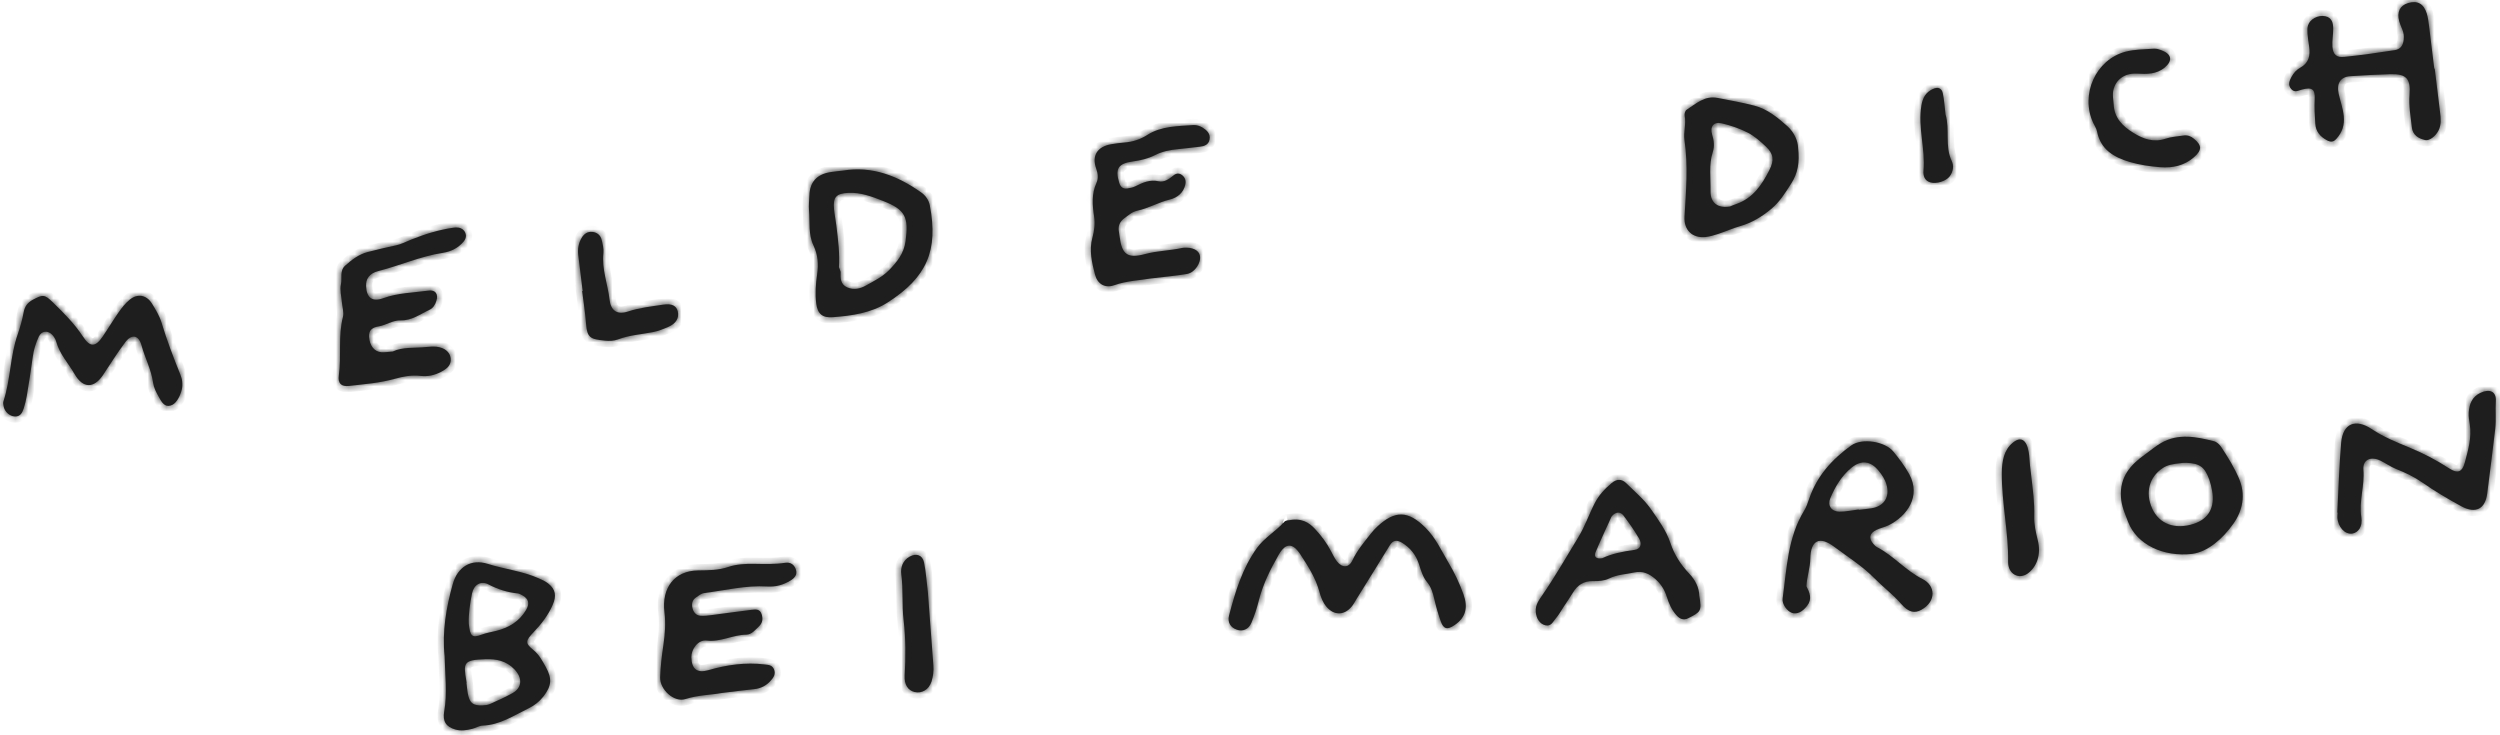 <?xml version="1.0" encoding="utf-8"?>
<svg xmlns="http://www.w3.org/2000/svg" width="398" height="117" viewBox="0 0 398 117" fill="none">
<mask id="path-1-inside-1_2364_29" fill="white">
<path d="M323.387 75.85C323.621 77.957 323.923 80.051 323.847 82.186C323.801 83.457 324.1 84.745 324.416 86.016C324.968 88.216 324.306 90.221 322.808 91.301C321.414 92.302 319.661 91.418 319.692 89.42C319.758 84.691 318.66 80.039 318.687 75.34C318.698 73.409 319.033 71.65 320.391 70.512C321.676 69.433 322.625 69.932 322.973 71.98C323.093 72.676 323.102 73.39 323.176 74.092C323.236 74.679 323.319 75.263 323.387 75.85Z"/>
<path d="M70.783 104.486C70.371 100.537 71.038 96.707 72.081 92.979C72.853 90.222 75.021 88.931 77.645 89.766C80.322 90.617 83.134 90.902 85.73 92.054C86.257 92.289 86.811 92.524 87.266 92.886C88.445 93.82 88.624 94.836 87.986 96.299C87.255 97.972 86.168 99.364 84.942 100.648C83.65 101.999 83.565 102.397 84.919 103.487C85.833 104.221 86.328 105.184 86.867 106.148C87.936 108.063 87.813 109.201 86.505 110.879C85.863 111.703 85.055 112.326 84.179 112.751C81.812 113.9 79.573 115.425 76.823 115.518C76.27 115.537 75.737 115.894 75.184 116.032C74.302 116.254 73.41 116.4 72.499 116.142C71.032 115.726 70.433 114.85 70.712 113.287C71.239 110.365 70.843 107.426 70.783 104.486ZM74.627 99.234C74.83 101.325 75.16 101.606 76.666 101.038C77.444 100.744 78.243 100.624 79.031 100.424C80.993 99.926 82.675 98.949 83.766 97.08C84.366 96.054 84.149 95.309 83.124 94.754C82.906 94.637 82.671 94.503 82.435 94.477C80.791 94.308 79.257 93.827 77.756 93.036C76.57 92.409 75.434 93.072 75.144 94.477C74.801 96.148 74.577 97.859 74.627 99.234ZM74.286 108.737C74.279 108.738 74.272 108.739 74.264 108.74C74.328 109.26 74.373 109.779 74.458 110.297C74.723 111.889 75.276 112.364 76.803 112.3C77.212 112.283 77.642 112.238 78.01 112.075C79.213 111.54 80.415 110.998 81.569 110.359C83.144 109.487 83.209 107.924 81.891 106.549C80.59 105.19 78.967 104.89 77.324 104.943C73.726 105.061 73.749 105.49 74.255 108.479C74.268 108.562 74.275 108.65 74.286 108.737Z"/>
<path d="M287.582 93.32C288.087 94.333 288.553 95.34 287.69 96.446C286.958 97.385 286.121 97.853 285.277 97.572C284.548 97.328 283.669 96.187 283.791 95.308C284.456 90.522 284.587 85.602 287.225 81.288C287.583 80.705 287.807 80.027 288.031 79.372C289.262 75.773 291.656 73.121 294.701 70.928C296.465 69.656 300.117 70.289 301.427 71.898C302.34 73.019 303.232 74.174 303.951 75.489C305.881 79.035 303.569 82.176 300.694 83.609C300.074 83.917 299.369 84.051 298.743 84.349C297.601 84.895 297.445 85.678 298.25 86.603C298.418 86.797 298.616 86.998 298.841 87.115C301.478 88.487 303.43 90.871 306.068 92.185C308.154 93.226 308.291 95.736 305.885 97.078C304.819 97.674 303.867 97.513 302.681 96.151C301.36 94.632 299.761 93.435 298.364 92.018C296.46 90.086 294.152 88.658 292.007 87.048C289.654 85.282 288.253 86.004 288.203 88.927C288.176 90.43 287.654 91.819 287.582 93.32ZM295.911 81.106C295.913 81.127 295.916 81.146 295.918 81.168C296.607 81.084 297.298 81.025 297.983 80.912C299.965 80.577 300.885 79.117 300.334 77.153C300.098 76.311 299.607 75.584 299.055 74.913C297.788 73.376 296.308 73.188 294.758 74.455C293.182 75.745 292.158 77.472 291.381 79.318C290.897 80.47 291.551 81.439 292.818 81.458C293.847 81.469 294.88 81.232 295.911 81.106Z"/>
<path d="M205.076 82.844C207.197 82.408 208.365 83.163 209.334 84.193C210.348 85.266 211.227 86.462 211.916 87.781C212.197 88.319 212.461 88.878 212.83 89.357C213.656 90.431 214.723 90.444 215.295 89.226C216.052 87.619 217.172 86.312 218.241 84.948C218.56 84.54 218.913 84.153 219.295 83.804C222.099 81.212 224.189 81.282 226.933 84.004C228.569 85.629 229.497 87.713 230.643 89.648C231.57 91.212 232.352 92.863 232.977 94.589C233.759 96.754 233.331 98.335 231.543 99.535C230.413 100.297 229.804 100.158 229.373 98.932C228.971 97.789 228.625 96.62 228.355 95.442C228.119 94.418 227.868 93.481 227.153 92.619C226.503 91.838 226.215 90.784 225.89 89.786C225.421 88.34 224.509 87.196 223.187 86.397C222.381 85.912 221.76 85.973 221.228 86.851C219.516 89.667 217.76 92.459 216.021 95.26C215.746 95.704 215.508 96.176 215.179 96.571C213.982 98.006 212.366 98.004 211.177 96.594C210.603 95.915 210.289 95.107 210.064 94.26C209.476 92.049 208.254 90.156 207.029 88.275C205.796 86.379 204.671 86.399 203.573 88.309C202.228 90.648 201.035 93.054 200.375 95.701C200.083 96.878 199.696 98.044 199.219 99.162C198.768 100.218 197.828 100.577 196.877 100.239C195.892 99.89 195.383 99.055 195.663 97.99C196.658 94.206 197.78 90.464 200.117 87.228C201.303 85.588 203.112 84.598 204.437 83.096C204.68 82.815 205.221 82.793 205.076 82.844Z"/>
<path d="M114.806 110.34C113.326 110.631 111.185 110.631 109.11 111.294C107.331 111.862 105.034 109.801 105.096 107.825C105.148 106.098 105.362 104.373 105.612 102.666C105.864 100.944 105.998 99.251 105.783 97.493C105.294 93.554 107.402 90.862 111.13 90.81C112.769 90.787 114.335 90.802 115.936 90.26C117.236 89.82 118.698 89.741 120.088 89.767C121.733 89.799 123.366 89.851 124.995 89.596C125.863 89.461 126.466 89.893 126.723 90.726C126.969 91.523 126.446 92.056 125.868 92.407C124.726 93.108 123.54 93.456 122.129 93.37C118.742 93.159 115.43 93.989 112.092 94.418C111.637 94.478 111.204 94.837 110.795 95.12C110.267 95.487 110.079 96.038 110.216 96.704C110.373 97.472 110.804 97.981 111.547 98.037C112.115 98.083 112.692 97.998 113.26 97.924C115.382 97.65 117.496 97.341 119.621 97.088C120.256 97.014 120.995 96.895 121.262 97.811C121.467 98.517 121.418 99.144 120.842 99.698C120.233 100.286 119.652 101.032 118.81 101.039C116.664 101.061 114.698 102.25 112.52 101.977C111.093 101.797 110.046 103.395 110.065 104.615C110.095 106.52 110.991 107.201 112.749 106.695C115.685 105.849 118.673 105.403 121.748 105.78C122.341 105.852 122.924 105.877 123.211 106.532C123.546 107.304 123.142 107.874 122.679 108.385C121.979 109.161 121.12 109.602 120.09 109.709C118.526 109.863 116.977 110.074 114.806 110.34Z"/>
<path d="M62.539 55.957C64.099 55.198 66.044 55.444 67.931 55.239C68.449 55.184 68.981 55.152 69.494 55.203C70.748 55.331 71.628 56.025 71.75 57.022C71.89 58.172 71.076 58.744 70.215 59.2C69.194 59.738 68.111 59.985 66.932 59.841C65.529 59.672 64.167 59.935 62.809 60.319C60.449 60.98 58.004 61.153 55.584 61.441C54.309 61.593 53.764 61.006 53.941 59.766C54.384 56.672 53.803 53.519 54.596 50.439C54.778 49.726 54.488 48.89 54.426 48.111C54.35 47.16 54.069 46.156 54.275 45.267C54.502 44.283 54.034 43.114 54.947 42.297C55.994 41.361 57.102 40.505 58.48 40.137C59.992 39.735 61.516 39.382 63.048 39.059C63.913 38.875 64.668 38.458 65.472 38.139C67.644 37.271 69.88 36.57 72.214 36.244C72.469 36.209 72.741 36.198 72.994 36.238C74.064 36.406 74.549 37.554 73.84 38.416C72.987 39.455 71.85 40.044 70.486 40.255C66.95 40.794 63.671 42.281 60.221 43.153C58.772 43.521 58.212 44.443 58.276 45.58C58.386 47.442 59.268 48.103 61.032 47.466C63.365 46.62 65.821 46.593 68.228 46.262C69.341 46.108 69.819 46.84 69.471 47.902C69.277 48.494 68.974 49.037 68.386 49.312C66.903 50.003 65.556 51.054 63.786 51.004C62.529 50.969 61.48 51.769 60.273 51.965C59.301 52.12 58.65 52.547 58.756 53.683C58.883 55.059 59.576 55.975 60.716 56.076C61.239 56.12 61.765 56.011 62.539 55.957Z"/>
<path d="M134.187 27.157C138.859 26.391 142.885 27.986 146.61 30.603C147.329 31.106 147.86 31.817 148.033 32.719C149.389 39.829 147.61 44.119 141.303 48.158C138.659 49.851 135.622 50.262 132.575 50.501C130.923 50.629 130.158 49.962 129.946 48.322C129.745 46.766 129.864 45.194 130.09 43.652C130.324 42.057 130.216 40.571 129.511 39.095C128.661 37.312 128.949 35.345 128.792 33.452C128.727 32.68 128.831 31.896 128.854 31.117C128.917 29.023 130.003 27.775 132.114 27.414C132.803 27.297 133.498 27.241 134.187 27.157ZM133.559 42.538C133.723 43.005 133.839 43.168 133.829 43.332C133.787 44.315 133.803 45.266 134.879 45.748C135.927 46.215 136.96 45.959 137.874 45.445C139.15 44.728 140.494 44.076 141.536 43.011C142.815 41.702 143.913 40.339 144.169 38.38C144.671 34.559 144.17 33.394 140.582 31.989C138.827 31.303 137.008 30.605 135.06 30.703C133.083 30.804 132.597 31.395 132.779 33.312C132.862 34.173 133.037 35.027 133.145 35.885C133.43 38.188 133.713 40.502 133.559 42.538Z"/>
<path d="M183.198 44.333C181.64 44.623 179.46 44.664 177.367 45.415C175.942 45.925 174.726 45.231 174.333 43.736C173.824 41.811 173.36 39.826 173.914 37.823C174.221 36.707 174.353 35.609 174.181 34.47C173.904 32.657 173.759 30.866 174.558 29.11C174.882 28.398 174.803 27.662 174.515 26.851C173.768 24.76 174.707 23.338 176.913 22.958C177.601 22.841 178.295 22.745 178.987 22.69C180.313 22.583 181.496 22.221 182.652 21.481C184.864 20.063 187.471 20.095 189.984 19.91C190.472 19.873 191.049 20.057 191.469 20.323C192.134 20.741 192.751 21.308 192.56 22.229C192.393 23.043 191.738 23.278 190.993 23.358C189.866 23.481 188.742 23.637 187.612 23.738C186.299 23.854 185.024 24.105 183.841 24.712C182.745 25.27 181.576 25.535 180.35 25.703C178.008 26.022 177.512 26.866 178.169 29.064C178.375 29.755 178.77 30.113 179.492 30.003C179.917 29.936 180.361 29.849 180.741 29.659C181.916 29.076 183.045 28.543 184.455 28.858C185.341 29.056 186.124 28.506 186.815 27.931C187.272 27.553 187.772 27.529 188.237 27.919C188.678 28.287 188.825 28.793 188.713 29.331C188.434 30.68 187.44 31.473 186.237 31.764C184.441 32.198 182.847 33.161 181.056 33.542C180.231 33.717 179.682 34.252 179.05 34.703C178.243 35.274 177.945 36.008 178.143 36.967C178.196 37.222 178.224 37.481 178.256 37.743C178.608 40.499 179.513 41.194 182.262 40.452C184.22 39.921 186.234 39.908 188.192 39.473C188.278 39.455 188.366 39.444 188.45 39.437C189.824 39.332 190.841 39.825 191.023 40.678C191.263 41.79 190.238 43.388 188.978 43.612C187.258 43.907 185.515 44.05 183.198 44.333Z"/>
<path d="M28.942 60.34C29.157 61.43 28.95 62.19 28.643 62.91C28.288 63.733 27.726 64.577 26.833 64.62C26.039 64.661 25.6 63.762 25.231 63.102C24.856 62.424 24.474 61.688 24.372 60.939C24.086 58.84 23.075 56.984 22.527 54.975C22.082 53.335 20.965 53.12 19.944 54.478C18.694 56.141 17.583 57.91 16.438 59.648C14.982 61.865 13.224 61.88 11.889 59.573C10.899 57.858 9.498 56.378 8.954 54.403C8.842 54.003 8.596 53.597 8.308 53.292C7.595 52.541 6.607 52.662 6.171 53.598C5.696 54.616 5.362 55.691 5.213 56.831C4.943 58.895 4.61 60.949 4.269 63.003C4.157 63.685 3.981 64.364 3.773 65.021C3.556 65.701 3.239 66.342 2.358 66.302C1.517 66.264 0.726 65.537 0.572 64.673C0.527 64.421 0.462 64.129 0.541 63.898C1.703 60.429 1.594 56.694 2.814 53.236C3.214 52.094 3.543 50.913 3.764 49.722C3.94 48.774 4.384 48.169 5.221 47.724C6.835 46.862 7.1 46.852 8.405 48.125C10.147 49.825 11.864 51.532 13.214 53.594C14.338 55.315 15.19 55.273 16.342 53.589C17.223 52.3 18.02 50.95 18.918 49.674C19.415 48.967 19.973 48.267 20.635 47.721C21.895 46.681 23.331 46.937 24.189 48.328C24.779 49.286 25.388 50.279 25.71 51.34C26.561 54.161 27.606 56.903 28.712 59.63C28.832 59.948 28.924 60.284 28.942 60.34Z"/>
<path d="M387.608 10.929C387.892 13.258 388.174 15.59 388.465 17.918C388.586 18.875 388.672 19.824 388.232 20.731C387.768 21.685 386.753 22.459 386.075 22.298C384.994 22.039 384.104 21.501 383.97 20.284C383.781 18.56 383.451 16.854 383.595 15.097C383.803 12.505 383.093 11.746 380.546 11.81C378.408 11.864 376.268 11.989 374.134 12.135C372.623 12.238 371.938 13.256 372.315 14.927C372.582 16.11 373.003 17.255 373.126 18.477C373.265 19.86 372.913 21.029 371.975 22.074C371.474 22.63 371.088 22.681 370.427 22.322C369.342 21.731 368.674 20.926 368.592 19.681C368.507 18.38 368.424 17.09 368.5 15.777C368.592 14.171 368.065 13.822 366.423 14.277C365.826 14.442 365.287 14.778 364.766 14.18C364.195 13.526 364.463 12.877 364.8 12.248C365.134 11.624 365.603 11.101 366.227 10.759C367.595 10.005 367.818 8.803 367.614 7.406C367.512 6.717 367.405 6.029 367.354 5.337C367.325 4.912 367.309 4.453 367.43 4.054C367.739 3.041 369.048 2.346 370.183 2.584C371.261 2.81 371.442 3.693 371.448 4.59C371.454 5.542 371.249 6.497 371.323 7.441C371.421 8.692 371.977 9.193 373.211 9.061C375.894 8.774 378.57 8.403 381.236 7.984C382.281 7.824 382.687 7.087 382.693 5.864C382.696 4.955 382.177 4.217 381.954 3.384C381.552 1.886 382.073 0.88 383.363 0.486C384.839 0.037 385.855 0.574 386.344 2.154C386.546 2.812 386.625 3.515 386.712 4.202C387.001 6.446 387.264 8.688 387.538 10.934C387.553 10.935 387.582 10.932 387.608 10.929Z"/>
<path d="M270.529 94.826C270.944 97.316 270.779 97.395 268.764 98.424C268.002 98.813 267.423 98.522 266.911 97.968C266.124 97.118 265.683 96.057 265.346 94.99C264.994 93.866 264.401 92.942 263.535 92.183C262.583 91.35 261.533 90.836 260.195 91.136C258.845 91.438 257.453 91.456 256.153 92.103C255.414 92.47 254.456 92.531 253.6 92.514C252.114 92.485 251.13 93.144 250.399 94.364C249.953 95.109 249.448 95.817 248.971 96.543C248.541 97.198 248.164 97.897 247.655 98.484C247.234 98.968 246.935 99.765 246.033 99.553C245.135 99.342 244.569 98.466 244.488 97.371C244.41 96.314 245.015 95.516 245.533 94.758C247.606 91.75 249.407 88.58 251.305 85.467C252.355 83.744 252.981 81.843 253.903 80.069C254.568 78.791 255.492 77.818 256.564 76.915C257.369 76.237 258.156 76.2 258.887 76.919C260.241 78.257 261.747 79.506 262.819 81.048C263.995 82.743 265.264 84.446 265.93 86.447C266.548 88.303 267.576 89.906 268.899 91.292C269.921 92.363 270.487 93.55 270.529 94.826ZM255.081 88.869C256.501 88.171 258.355 87.79 260.258 87.535C261.16 87.414 261.462 86.624 260.939 85.727C260.196 84.459 259.346 83.248 258.459 82.071C257.965 81.415 257.244 81.481 256.682 82.089C256.623 82.151 256.561 82.218 256.527 82.296C255.67 84.185 254.779 86.062 253.986 87.98C253.798 88.446 253.903 89.061 255.081 88.869Z"/>
<path d="M286.25 23.5C286.527 25.885 286.206 27.586 285.159 29.221C284.222 30.691 283.334 32.136 281.957 33.279C280.464 34.521 278.872 35.477 277 36.012C275.835 36.342 274.718 36.852 273.566 37.232C272.909 37.449 272.232 37.657 271.55 37.733C269.433 37.966 268.047 36.632 268.175 34.501C268.417 30.435 268.761 26.375 268.168 22.307C267.981 21.019 268.466 19.723 268.195 18.412C268.134 18.124 268.28 17.622 268.499 17.481C270.004 16.514 271.398 15.181 273.429 15.586C275.388 15.975 277.36 16.314 279.289 16.817C281.355 17.355 282.986 18.695 284.539 20.083C285.685 21.11 286.229 22.476 286.25 23.5ZM275.418 32.87C275.725 32.748 276.044 32.602 276.371 32.492C279.062 31.579 280.493 29.433 281.69 27.067C282.474 25.52 282.367 24.495 281.135 23.335C280.253 22.504 279.312 21.666 278.25 21.12C276.949 20.456 275.524 19.965 274.097 19.633C272.819 19.335 272.188 20.133 272.575 21.429C272.857 22.374 272.98 23.26 272.669 24.225C272.017 26.243 272.355 28.347 272.318 30.405C272.286 32.352 273.52 33.191 275.418 32.87Z"/>
<path d="M372.099 81.606C372.293 77.897 372.394 74.18 372.711 70.482C372.977 67.421 374.973 66.568 377.594 68.32C379.495 69.591 381.597 70.431 383.673 71.289C385.854 72.189 387.907 73.261 389.876 74.546C391.226 75.426 391.972 75.209 392.387 73.67C392.923 71.67 393.53 69.653 393.185 67.523C393.09 66.926 392.978 66.308 393.019 65.709C393.109 64.357 393.52 63.184 394.901 62.532C396.345 61.853 397.437 62.311 397.336 63.852C397.243 65.329 397.409 66.805 397.243 68.265C396.85 71.707 396.393 75.138 395.962 78.577C395.657 81.015 394.127 81.837 391.866 80.61C389.731 79.449 387.624 78.207 385.635 76.818C384.329 75.906 382.948 75.255 381.491 74.676C380.613 74.325 379.822 73.757 378.969 73.337C377.442 72.585 376.108 73.169 376.252 74.795C376.477 77.338 375.517 79.774 375.92 82.31C376.159 83.817 375.47 84.806 374.452 84.949C373.307 85.107 372.189 83.888 372.113 82.387C372.1 82.13 372.142 81.867 372.158 81.606C372.137 81.609 372.118 81.608 372.099 81.606Z"/>
<path d="M349.027 88.175C344.434 88.713 340.176 86.7 338.802 83.105C338.312 81.824 337.757 80.633 337.655 79.168C337.437 75.93 339.164 73.994 341.529 72.317C342.38 71.715 343.175 71.019 344.074 70.507C346.798 68.956 349.633 69.525 352.445 70.238C352.945 70.365 353.344 70.756 353.643 71.207C354.699 72.799 355.7 74.427 356.455 76.189C357.548 78.744 357.04 81.276 355.567 83.354C353.804 85.844 351.448 87.838 349.027 88.175ZM347.192 73.727C345.901 73.87 345.064 74.013 344.301 74.519C342.154 75.949 341.491 78.419 342.62 80.944C343.728 83.415 346.265 84.361 349.227 83.397C351.614 82.622 352.646 80.786 352.166 78.12C352.059 77.523 351.92 76.924 351.717 76.354C350.995 74.344 350.187 73.76 348.063 73.68C347.635 73.662 347.2 73.729 347.192 73.727Z"/>
<path d="M336.5 16.613C336.577 18.787 337.952 20.11 339.62 21.144C341.18 22.109 342.843 22.741 344.769 22.077C345.66 21.769 346.646 21.73 347.592 21.574C348.234 21.469 348.781 21.679 349.278 22.088C350.581 23.162 350.561 23.903 349.282 25.027C347.732 26.387 345.875 26.769 343.931 26.622C342.292 26.497 340.628 26.25 339.055 25.788C336.566 25.055 334.419 23.821 333.852 20.94C333.755 20.442 333.433 19.99 333.217 19.518C331.173 15.045 333.623 9.523 338.34 8.242C339.803 7.845 341.388 7.859 342.92 7.749C343.334 7.721 343.782 7.876 344.182 8.031C345.742 8.638 345.908 9.663 344.628 10.742C343.317 11.848 341.77 11.808 340.173 11.718C338.088 11.604 336.555 12.88 336.382 14.796C336.337 15.396 336.46 16.009 336.5 16.613Z"/>
<path d="M92.758 46.328C92.526 44.428 92.291 42.533 92.062 40.633C91.943 39.654 92.088 38.721 92.597 37.868C92.981 37.227 93.554 36.828 94.326 36.919C95.084 37.007 95.624 37.462 95.793 38.213C95.946 38.888 96.137 39.604 96.064 40.274C95.775 42.842 96.761 45.226 97.042 47.71C97.239 49.47 98.265 50.157 99.957 49.596C101.801 48.983 103.7 48.791 105.584 48.498C106.999 48.278 107.702 48.709 107.906 49.589C108.137 50.605 107.639 51.497 106.425 52.026C105.632 52.374 104.807 52.703 103.962 52.87C102.088 53.239 100.171 53.351 98.352 54.046C97.727 54.285 96.963 54.3 96.285 54.228C94.012 53.992 93.466 53.815 93.295 51.513C93.169 49.782 92.888 48.058 92.677 46.334C92.707 46.334 92.733 46.331 92.758 46.328Z"/>
<path d="M147.715 94.244C148.006 98.141 148.29 102.04 148.596 105.939C148.668 106.828 148.555 107.687 148.296 108.505C147.884 109.796 146.737 110.453 145.581 110.166C144.521 109.9 143.941 108.967 144.024 107.557C144.201 104.614 144.201 101.682 143.853 98.737C143.566 96.327 143.815 93.885 143.485 91.455C143.333 90.336 143.722 89.222 144.823 88.611C145.887 88.023 146.869 88.35 147.117 89.586C147.425 91.114 147.525 92.69 147.715 94.244Z"/>
<path d="M309.729 18.203C310.448 20.607 309.589 23.235 310.707 25.609C311.081 26.402 310.964 27.314 310.378 28.087C309.814 28.828 308.289 29.328 307.306 29.034C306.374 28.757 306.149 27.975 306.221 27.173C306.537 23.703 305.304 20.301 305.886 16.803C306.097 15.529 306.588 14.705 307.692 14.178C308.495 13.792 309.12 14.004 309.297 14.85C309.527 15.948 309.592 17.082 309.729 18.203Z"/>
</mask>
<path d="M323.387 75.85C323.621 77.957 323.923 80.051 323.847 82.186C323.801 83.457 324.1 84.745 324.416 86.016C324.968 88.216 324.306 90.221 322.808 91.301C321.414 92.302 319.661 91.418 319.692 89.42C319.758 84.691 318.66 80.039 318.687 75.34C318.698 73.409 319.033 71.65 320.391 70.512C321.676 69.433 322.625 69.932 322.973 71.98C323.093 72.676 323.102 73.39 323.176 74.092C323.236 74.679 323.319 75.263 323.387 75.85Z" fill="#1E1E1E"/>
<path d="M70.783 104.486C70.371 100.537 71.038 96.707 72.081 92.979C72.853 90.222 75.021 88.931 77.645 89.766C80.322 90.617 83.134 90.902 85.73 92.054C86.257 92.289 86.811 92.524 87.266 92.886C88.445 93.82 88.624 94.836 87.986 96.299C87.255 97.972 86.168 99.364 84.942 100.648C83.65 101.999 83.565 102.397 84.919 103.487C85.833 104.221 86.328 105.184 86.867 106.148C87.936 108.063 87.813 109.201 86.505 110.879C85.863 111.703 85.055 112.326 84.179 112.751C81.812 113.9 79.573 115.425 76.823 115.518C76.27 115.537 75.737 115.894 75.184 116.032C74.302 116.254 73.41 116.4 72.499 116.142C71.032 115.726 70.433 114.85 70.712 113.287C71.239 110.365 70.843 107.426 70.783 104.486ZM74.627 99.234C74.83 101.325 75.16 101.606 76.666 101.038C77.444 100.744 78.243 100.624 79.031 100.424C80.993 99.926 82.675 98.949 83.766 97.08C84.366 96.054 84.149 95.309 83.124 94.754C82.906 94.637 82.671 94.503 82.435 94.477C80.791 94.308 79.257 93.827 77.756 93.036C76.57 92.409 75.434 93.072 75.144 94.477C74.801 96.148 74.577 97.859 74.627 99.234ZM74.286 108.737C74.279 108.738 74.272 108.739 74.264 108.74C74.328 109.26 74.373 109.779 74.458 110.297C74.723 111.889 75.276 112.364 76.803 112.3C77.212 112.283 77.642 112.238 78.01 112.075C79.213 111.54 80.415 110.998 81.569 110.359C83.144 109.487 83.209 107.924 81.891 106.549C80.59 105.19 78.967 104.89 77.324 104.943C73.726 105.061 73.749 105.49 74.255 108.479C74.268 108.562 74.275 108.65 74.286 108.737Z" fill="#1E1E1E"/>
<path d="M287.582 93.32C288.087 94.333 288.553 95.34 287.69 96.446C286.958 97.385 286.121 97.853 285.277 97.572C284.548 97.328 283.669 96.187 283.791 95.308C284.456 90.522 284.587 85.602 287.225 81.288C287.583 80.705 287.807 80.027 288.031 79.372C289.262 75.773 291.656 73.121 294.701 70.928C296.465 69.656 300.117 70.289 301.427 71.898C302.34 73.019 303.232 74.174 303.951 75.489C305.881 79.035 303.569 82.176 300.694 83.609C300.074 83.917 299.369 84.051 298.743 84.349C297.601 84.895 297.445 85.678 298.25 86.603C298.418 86.797 298.616 86.998 298.841 87.115C301.478 88.487 303.43 90.871 306.068 92.185C308.154 93.226 308.291 95.736 305.885 97.078C304.819 97.674 303.867 97.513 302.681 96.151C301.36 94.632 299.761 93.435 298.364 92.018C296.46 90.086 294.152 88.658 292.007 87.048C289.654 85.282 288.253 86.004 288.203 88.927C288.176 90.43 287.654 91.819 287.582 93.32ZM295.911 81.106C295.913 81.127 295.916 81.146 295.918 81.168C296.607 81.084 297.298 81.025 297.983 80.912C299.965 80.577 300.885 79.117 300.334 77.153C300.098 76.311 299.607 75.584 299.055 74.913C297.788 73.376 296.308 73.188 294.758 74.455C293.182 75.745 292.158 77.472 291.381 79.318C290.897 80.47 291.551 81.439 292.818 81.458C293.847 81.469 294.88 81.232 295.911 81.106Z" fill="#1E1E1E"/>
<path d="M205.076 82.844C207.197 82.408 208.365 83.163 209.334 84.193C210.348 85.266 211.227 86.462 211.916 87.781C212.197 88.319 212.461 88.878 212.83 89.357C213.656 90.431 214.723 90.444 215.295 89.226C216.052 87.619 217.172 86.312 218.241 84.948C218.56 84.54 218.913 84.153 219.295 83.804C222.099 81.212 224.189 81.282 226.933 84.004C228.569 85.629 229.497 87.713 230.643 89.648C231.57 91.212 232.352 92.863 232.977 94.589C233.759 96.754 233.331 98.335 231.543 99.535C230.413 100.297 229.804 100.158 229.373 98.932C228.971 97.789 228.625 96.62 228.355 95.442C228.119 94.418 227.868 93.481 227.153 92.619C226.503 91.838 226.215 90.784 225.89 89.786C225.421 88.34 224.509 87.196 223.187 86.397C222.381 85.912 221.76 85.973 221.228 86.851C219.516 89.667 217.76 92.459 216.021 95.26C215.746 95.704 215.508 96.176 215.179 96.571C213.982 98.006 212.366 98.004 211.177 96.594C210.603 95.915 210.289 95.107 210.064 94.26C209.476 92.049 208.254 90.156 207.029 88.275C205.796 86.379 204.671 86.399 203.573 88.309C202.228 90.648 201.035 93.054 200.375 95.701C200.083 96.878 199.696 98.044 199.219 99.162C198.768 100.218 197.828 100.577 196.877 100.239C195.892 99.89 195.383 99.055 195.663 97.99C196.658 94.206 197.78 90.464 200.117 87.228C201.303 85.588 203.112 84.598 204.437 83.096C204.68 82.815 205.221 82.793 205.076 82.844Z" fill="#1E1E1E"/>
<path d="M114.806 110.34C113.326 110.631 111.185 110.631 109.11 111.294C107.331 111.862 105.034 109.801 105.096 107.825C105.148 106.098 105.362 104.373 105.612 102.666C105.864 100.944 105.998 99.251 105.783 97.493C105.294 93.554 107.402 90.862 111.13 90.81C112.769 90.787 114.335 90.802 115.936 90.26C117.236 89.82 118.698 89.741 120.088 89.767C121.733 89.799 123.366 89.851 124.995 89.596C125.863 89.461 126.466 89.893 126.723 90.726C126.969 91.523 126.446 92.056 125.868 92.407C124.726 93.108 123.54 93.456 122.129 93.37C118.742 93.159 115.43 93.989 112.092 94.418C111.637 94.478 111.204 94.837 110.795 95.12C110.267 95.487 110.079 96.038 110.216 96.704C110.373 97.472 110.804 97.981 111.547 98.037C112.115 98.083 112.692 97.998 113.26 97.924C115.382 97.65 117.496 97.341 119.621 97.088C120.256 97.014 120.995 96.895 121.262 97.811C121.467 98.517 121.418 99.144 120.842 99.698C120.233 100.286 119.652 101.032 118.81 101.039C116.664 101.061 114.698 102.25 112.52 101.977C111.093 101.797 110.046 103.395 110.065 104.615C110.095 106.52 110.991 107.201 112.749 106.695C115.685 105.849 118.673 105.403 121.748 105.78C122.341 105.852 122.924 105.877 123.211 106.532C123.546 107.304 123.142 107.874 122.679 108.385C121.979 109.161 121.12 109.602 120.09 109.709C118.526 109.863 116.977 110.074 114.806 110.34Z" fill="#1E1E1E"/>
<path d="M62.539 55.957C64.099 55.198 66.044 55.444 67.931 55.239C68.449 55.184 68.981 55.152 69.494 55.203C70.748 55.331 71.628 56.025 71.75 57.022C71.89 58.172 71.076 58.744 70.215 59.2C69.194 59.738 68.111 59.985 66.932 59.841C65.529 59.672 64.167 59.935 62.809 60.319C60.449 60.98 58.004 61.153 55.584 61.441C54.309 61.593 53.764 61.006 53.941 59.766C54.384 56.672 53.803 53.519 54.596 50.439C54.778 49.726 54.488 48.89 54.426 48.111C54.35 47.16 54.069 46.156 54.275 45.267C54.502 44.283 54.034 43.114 54.947 42.297C55.994 41.361 57.102 40.505 58.48 40.137C59.992 39.735 61.516 39.382 63.048 39.059C63.913 38.875 64.668 38.458 65.472 38.139C67.644 37.271 69.88 36.57 72.214 36.244C72.469 36.209 72.741 36.198 72.994 36.238C74.064 36.406 74.549 37.554 73.84 38.416C72.987 39.455 71.85 40.044 70.486 40.255C66.95 40.794 63.671 42.281 60.221 43.153C58.772 43.521 58.212 44.443 58.276 45.58C58.386 47.442 59.268 48.103 61.032 47.466C63.365 46.62 65.821 46.593 68.228 46.262C69.341 46.108 69.819 46.84 69.471 47.902C69.277 48.494 68.974 49.037 68.386 49.312C66.903 50.003 65.556 51.054 63.786 51.004C62.529 50.969 61.48 51.769 60.273 51.965C59.301 52.12 58.65 52.547 58.756 53.683C58.883 55.059 59.576 55.975 60.716 56.076C61.239 56.12 61.765 56.011 62.539 55.957Z" fill="#1E1E1E"/>
<path d="M134.187 27.157C138.859 26.391 142.885 27.986 146.61 30.603C147.329 31.106 147.86 31.817 148.033 32.719C149.389 39.829 147.61 44.119 141.303 48.158C138.659 49.851 135.622 50.262 132.575 50.501C130.923 50.629 130.158 49.962 129.946 48.322C129.745 46.766 129.864 45.194 130.09 43.652C130.324 42.057 130.216 40.571 129.511 39.095C128.661 37.312 128.949 35.345 128.792 33.452C128.727 32.68 128.831 31.896 128.854 31.117C128.917 29.023 130.003 27.775 132.114 27.414C132.803 27.297 133.498 27.241 134.187 27.157ZM133.559 42.538C133.723 43.005 133.839 43.168 133.829 43.332C133.787 44.315 133.803 45.266 134.879 45.748C135.927 46.215 136.96 45.959 137.874 45.445C139.15 44.728 140.494 44.076 141.536 43.011C142.815 41.702 143.913 40.339 144.169 38.38C144.671 34.559 144.17 33.394 140.582 31.989C138.827 31.303 137.008 30.605 135.06 30.703C133.083 30.804 132.597 31.395 132.779 33.312C132.862 34.173 133.037 35.027 133.145 35.885C133.43 38.188 133.713 40.502 133.559 42.538Z" fill="#1E1E1E"/>
<path d="M183.198 44.333C181.64 44.623 179.46 44.664 177.367 45.415C175.942 45.925 174.726 45.231 174.333 43.736C173.824 41.811 173.36 39.826 173.914 37.823C174.221 36.707 174.353 35.609 174.181 34.47C173.904 32.657 173.759 30.866 174.558 29.11C174.882 28.398 174.803 27.662 174.515 26.851C173.768 24.76 174.707 23.338 176.913 22.958C177.601 22.841 178.295 22.745 178.987 22.69C180.313 22.583 181.496 22.221 182.652 21.481C184.864 20.063 187.471 20.095 189.984 19.91C190.472 19.873 191.049 20.057 191.469 20.323C192.134 20.741 192.751 21.308 192.56 22.229C192.393 23.043 191.738 23.278 190.993 23.358C189.866 23.481 188.742 23.637 187.612 23.738C186.299 23.854 185.024 24.105 183.841 24.712C182.745 25.27 181.576 25.535 180.35 25.703C178.008 26.022 177.512 26.866 178.169 29.064C178.375 29.755 178.77 30.113 179.492 30.003C179.917 29.936 180.361 29.849 180.741 29.659C181.916 29.076 183.045 28.543 184.455 28.858C185.341 29.056 186.124 28.506 186.815 27.931C187.272 27.553 187.772 27.529 188.237 27.919C188.678 28.287 188.825 28.793 188.713 29.331C188.434 30.68 187.44 31.473 186.237 31.764C184.441 32.198 182.847 33.161 181.056 33.542C180.231 33.717 179.682 34.252 179.05 34.703C178.243 35.274 177.945 36.008 178.143 36.967C178.196 37.222 178.224 37.481 178.256 37.743C178.608 40.499 179.513 41.194 182.262 40.452C184.22 39.921 186.234 39.908 188.192 39.473C188.278 39.455 188.366 39.444 188.45 39.437C189.824 39.332 190.841 39.825 191.023 40.678C191.263 41.79 190.238 43.388 188.978 43.612C187.258 43.907 185.515 44.05 183.198 44.333Z" fill="#1E1E1E"/>
<path d="M28.942 60.34C29.157 61.43 28.95 62.19 28.643 62.91C28.288 63.733 27.726 64.577 26.833 64.62C26.039 64.661 25.6 63.762 25.231 63.102C24.856 62.424 24.474 61.688 24.372 60.939C24.086 58.84 23.075 56.984 22.527 54.975C22.082 53.335 20.965 53.12 19.944 54.478C18.694 56.141 17.583 57.91 16.438 59.648C14.982 61.865 13.224 61.88 11.889 59.573C10.899 57.858 9.498 56.378 8.954 54.403C8.842 54.003 8.596 53.597 8.308 53.292C7.595 52.541 6.607 52.662 6.171 53.598C5.696 54.616 5.362 55.691 5.213 56.831C4.943 58.895 4.61 60.949 4.269 63.003C4.157 63.685 3.981 64.364 3.773 65.021C3.556 65.701 3.239 66.342 2.358 66.302C1.517 66.264 0.726 65.537 0.572 64.673C0.527 64.421 0.462 64.129 0.541 63.898C1.703 60.429 1.594 56.694 2.814 53.236C3.214 52.094 3.543 50.913 3.764 49.722C3.94 48.774 4.384 48.169 5.221 47.724C6.835 46.862 7.1 46.852 8.405 48.125C10.147 49.825 11.864 51.532 13.214 53.594C14.338 55.315 15.19 55.273 16.342 53.589C17.223 52.3 18.02 50.95 18.918 49.674C19.415 48.967 19.973 48.267 20.635 47.721C21.895 46.681 23.331 46.937 24.189 48.328C24.779 49.286 25.388 50.279 25.71 51.34C26.561 54.161 27.606 56.903 28.712 59.63C28.832 59.948 28.924 60.284 28.942 60.34Z" fill="#1E1E1E"/>
<path d="M387.608 10.929C387.892 13.258 388.174 15.59 388.465 17.918C388.586 18.875 388.672 19.824 388.232 20.731C387.768 21.685 386.753 22.459 386.075 22.298C384.994 22.039 384.104 21.501 383.97 20.284C383.781 18.56 383.451 16.854 383.595 15.097C383.803 12.505 383.093 11.746 380.546 11.81C378.408 11.864 376.268 11.989 374.134 12.135C372.623 12.238 371.938 13.256 372.315 14.927C372.582 16.11 373.003 17.255 373.126 18.477C373.265 19.86 372.913 21.029 371.975 22.074C371.474 22.63 371.088 22.681 370.427 22.322C369.342 21.731 368.674 20.926 368.592 19.681C368.507 18.38 368.424 17.09 368.5 15.777C368.592 14.171 368.065 13.822 366.423 14.277C365.826 14.442 365.287 14.778 364.766 14.18C364.195 13.526 364.463 12.877 364.8 12.248C365.134 11.624 365.603 11.101 366.227 10.759C367.595 10.005 367.818 8.803 367.614 7.406C367.512 6.717 367.405 6.029 367.354 5.337C367.325 4.912 367.309 4.453 367.43 4.054C367.739 3.041 369.048 2.346 370.183 2.584C371.261 2.81 371.442 3.693 371.448 4.59C371.454 5.542 371.249 6.497 371.323 7.441C371.421 8.692 371.977 9.193 373.211 9.061C375.894 8.774 378.57 8.403 381.236 7.984C382.281 7.824 382.687 7.087 382.693 5.864C382.696 4.955 382.177 4.217 381.954 3.384C381.552 1.886 382.073 0.88 383.363 0.486C384.839 0.037 385.855 0.574 386.344 2.154C386.546 2.812 386.625 3.515 386.712 4.202C387.001 6.446 387.264 8.688 387.538 10.934C387.553 10.935 387.582 10.932 387.608 10.929Z" fill="#1E1E1E"/>
<path d="M270.529 94.826C270.944 97.316 270.779 97.395 268.764 98.424C268.002 98.813 267.423 98.522 266.911 97.968C266.124 97.118 265.683 96.057 265.346 94.99C264.994 93.866 264.401 92.942 263.535 92.183C262.583 91.35 261.533 90.836 260.195 91.136C258.845 91.438 257.453 91.456 256.153 92.103C255.414 92.47 254.456 92.531 253.6 92.514C252.114 92.485 251.13 93.144 250.399 94.364C249.953 95.109 249.448 95.817 248.971 96.543C248.541 97.198 248.164 97.897 247.655 98.484C247.234 98.968 246.935 99.765 246.033 99.553C245.135 99.342 244.569 98.466 244.488 97.371C244.41 96.314 245.015 95.516 245.533 94.758C247.606 91.75 249.407 88.58 251.305 85.467C252.355 83.744 252.981 81.843 253.903 80.069C254.568 78.791 255.492 77.818 256.564 76.915C257.369 76.237 258.156 76.2 258.887 76.919C260.241 78.257 261.747 79.506 262.819 81.048C263.995 82.743 265.264 84.446 265.93 86.447C266.548 88.303 267.576 89.906 268.899 91.292C269.921 92.363 270.487 93.55 270.529 94.826ZM255.081 88.869C256.501 88.171 258.355 87.79 260.258 87.535C261.16 87.414 261.462 86.624 260.939 85.727C260.196 84.459 259.346 83.248 258.459 82.071C257.965 81.415 257.244 81.481 256.682 82.089C256.623 82.151 256.561 82.218 256.527 82.296C255.67 84.185 254.779 86.062 253.986 87.98C253.798 88.446 253.903 89.061 255.081 88.869Z" fill="#1E1E1E"/>
<path d="M286.25 23.5C286.527 25.885 286.206 27.586 285.159 29.221C284.222 30.691 283.334 32.136 281.957 33.279C280.464 34.521 278.872 35.477 277 36.012C275.835 36.342 274.718 36.852 273.566 37.232C272.909 37.449 272.232 37.657 271.55 37.733C269.433 37.966 268.047 36.632 268.175 34.501C268.417 30.435 268.761 26.375 268.168 22.307C267.981 21.019 268.466 19.723 268.195 18.412C268.134 18.124 268.28 17.622 268.499 17.481C270.004 16.514 271.398 15.181 273.429 15.586C275.388 15.975 277.36 16.314 279.289 16.817C281.355 17.355 282.986 18.695 284.539 20.083C285.685 21.11 286.229 22.476 286.25 23.5ZM275.418 32.87C275.725 32.748 276.044 32.602 276.371 32.492C279.062 31.579 280.493 29.433 281.69 27.067C282.474 25.52 282.367 24.495 281.135 23.335C280.253 22.504 279.312 21.666 278.25 21.12C276.949 20.456 275.524 19.965 274.097 19.633C272.819 19.335 272.188 20.133 272.575 21.429C272.857 22.374 272.98 23.26 272.669 24.225C272.017 26.243 272.355 28.347 272.318 30.405C272.286 32.352 273.52 33.191 275.418 32.87Z" fill="#1E1E1E"/>
<path d="M372.099 81.606C372.293 77.897 372.394 74.18 372.711 70.482C372.977 67.421 374.973 66.568 377.594 68.32C379.495 69.591 381.597 70.431 383.673 71.289C385.854 72.189 387.907 73.261 389.876 74.546C391.226 75.426 391.972 75.209 392.387 73.67C392.923 71.67 393.53 69.653 393.185 67.523C393.09 66.926 392.978 66.308 393.019 65.709C393.109 64.357 393.52 63.184 394.901 62.532C396.345 61.853 397.437 62.311 397.336 63.852C397.243 65.329 397.409 66.805 397.243 68.265C396.85 71.707 396.393 75.138 395.962 78.577C395.657 81.015 394.127 81.837 391.866 80.61C389.731 79.449 387.624 78.207 385.635 76.818C384.329 75.906 382.948 75.255 381.491 74.676C380.613 74.325 379.822 73.757 378.969 73.337C377.442 72.585 376.108 73.169 376.252 74.795C376.477 77.338 375.517 79.774 375.92 82.31C376.159 83.817 375.47 84.806 374.452 84.949C373.307 85.107 372.189 83.888 372.113 82.387C372.1 82.13 372.142 81.867 372.158 81.606C372.137 81.609 372.118 81.608 372.099 81.606Z" fill="#1E1E1E"/>
<path d="M349.027 88.175C344.434 88.713 340.176 86.7 338.802 83.105C338.312 81.824 337.757 80.633 337.655 79.168C337.437 75.93 339.164 73.994 341.529 72.317C342.38 71.715 343.175 71.019 344.074 70.507C346.798 68.956 349.633 69.525 352.445 70.238C352.945 70.365 353.344 70.756 353.643 71.207C354.699 72.799 355.7 74.427 356.455 76.189C357.548 78.744 357.04 81.276 355.567 83.354C353.804 85.844 351.448 87.838 349.027 88.175ZM347.192 73.727C345.901 73.87 345.064 74.013 344.301 74.519C342.154 75.949 341.491 78.419 342.62 80.944C343.728 83.415 346.265 84.361 349.227 83.397C351.614 82.622 352.646 80.786 352.166 78.12C352.059 77.523 351.92 76.924 351.717 76.354C350.995 74.344 350.187 73.76 348.063 73.68C347.635 73.662 347.2 73.729 347.192 73.727Z" fill="#1E1E1E"/>
<path d="M336.5 16.613C336.577 18.787 337.952 20.11 339.62 21.144C341.18 22.109 342.843 22.741 344.769 22.077C345.66 21.769 346.646 21.73 347.592 21.574C348.234 21.469 348.781 21.679 349.278 22.088C350.581 23.162 350.561 23.903 349.282 25.027C347.732 26.387 345.875 26.769 343.931 26.622C342.292 26.497 340.628 26.25 339.055 25.788C336.566 25.055 334.419 23.821 333.852 20.94C333.755 20.442 333.433 19.99 333.217 19.518C331.173 15.045 333.623 9.523 338.34 8.242C339.803 7.845 341.388 7.859 342.92 7.749C343.334 7.721 343.782 7.876 344.182 8.031C345.742 8.638 345.908 9.663 344.628 10.742C343.317 11.848 341.77 11.808 340.173 11.718C338.088 11.604 336.555 12.88 336.382 14.796C336.337 15.396 336.46 16.009 336.5 16.613Z" fill="#1E1E1E"/>
<path d="M92.758 46.328C92.526 44.428 92.291 42.533 92.062 40.633C91.943 39.654 92.088 38.721 92.597 37.868C92.981 37.227 93.554 36.828 94.326 36.919C95.084 37.007 95.624 37.462 95.793 38.213C95.946 38.888 96.137 39.604 96.064 40.274C95.775 42.842 96.761 45.226 97.042 47.71C97.239 49.47 98.265 50.157 99.957 49.596C101.801 48.983 103.7 48.791 105.584 48.498C106.999 48.278 107.702 48.709 107.906 49.589C108.137 50.605 107.639 51.497 106.425 52.026C105.632 52.374 104.807 52.703 103.962 52.87C102.088 53.239 100.171 53.351 98.352 54.046C97.727 54.285 96.963 54.3 96.285 54.228C94.012 53.992 93.466 53.815 93.295 51.513C93.169 49.782 92.888 48.058 92.677 46.334C92.707 46.334 92.733 46.331 92.758 46.328Z" fill="#1E1E1E"/>
<path d="M147.715 94.244C148.006 98.141 148.29 102.04 148.596 105.939C148.668 106.828 148.555 107.687 148.296 108.505C147.884 109.796 146.737 110.453 145.581 110.166C144.521 109.9 143.941 108.967 144.024 107.557C144.201 104.614 144.201 101.682 143.853 98.737C143.566 96.327 143.815 93.885 143.485 91.455C143.333 90.336 143.722 89.222 144.823 88.611C145.887 88.023 146.869 88.35 147.117 89.586C147.425 91.114 147.525 92.69 147.715 94.244Z" fill="#1E1E1E"/>
<path d="M309.729 18.203C310.448 20.607 309.589 23.235 310.707 25.609C311.081 26.402 310.964 27.314 310.378 28.087C309.814 28.828 308.289 29.328 307.306 29.034C306.374 28.757 306.149 27.975 306.221 27.173C306.537 23.703 305.304 20.301 305.886 16.803C306.097 15.529 306.588 14.705 307.692 14.178C308.495 13.792 309.12 14.004 309.297 14.85C309.527 15.948 309.592 17.082 309.729 18.203Z" fill="#1E1E1E"/>
<path d="M323.387 75.85C323.621 77.957 323.923 80.051 323.847 82.186C323.801 83.457 324.1 84.745 324.416 86.016C324.968 88.216 324.306 90.221 322.808 91.301C321.414 92.302 319.661 91.418 319.692 89.42C319.758 84.691 318.66 80.039 318.687 75.34C318.698 73.409 319.033 71.65 320.391 70.512C321.676 69.433 322.625 69.932 322.973 71.98C323.093 72.676 323.102 73.39 323.176 74.092C323.236 74.679 323.319 75.263 323.387 75.85Z" stroke="#1E1E1E" stroke-width="2" mask="url(#path-1-inside-1_2364_29)"/>
<path d="M70.783 104.486C70.371 100.537 71.038 96.707 72.081 92.979C72.853 90.222 75.021 88.931 77.645 89.766C80.322 90.617 83.134 90.902 85.73 92.054C86.257 92.289 86.811 92.524 87.266 92.886C88.445 93.82 88.624 94.836 87.986 96.299C87.255 97.972 86.168 99.364 84.942 100.648C83.65 101.999 83.565 102.397 84.919 103.487C85.833 104.221 86.328 105.184 86.867 106.148C87.936 108.063 87.813 109.201 86.505 110.879C85.863 111.703 85.055 112.326 84.179 112.751C81.812 113.9 79.573 115.425 76.823 115.518C76.27 115.537 75.737 115.894 75.184 116.032C74.302 116.254 73.41 116.4 72.499 116.142C71.032 115.726 70.433 114.85 70.712 113.287C71.239 110.365 70.843 107.426 70.783 104.486ZM74.627 99.234C74.83 101.325 75.16 101.606 76.666 101.038C77.444 100.744 78.243 100.624 79.031 100.424C80.993 99.926 82.675 98.949 83.766 97.08C84.366 96.054 84.149 95.309 83.124 94.754C82.906 94.637 82.671 94.503 82.435 94.477C80.791 94.308 79.257 93.827 77.756 93.036C76.57 92.409 75.434 93.072 75.144 94.477C74.801 96.148 74.577 97.859 74.627 99.234ZM74.286 108.737C74.279 108.738 74.272 108.739 74.264 108.74C74.328 109.26 74.373 109.779 74.458 110.297C74.723 111.889 75.276 112.364 76.803 112.3C77.212 112.283 77.642 112.238 78.01 112.075C79.213 111.54 80.415 110.998 81.569 110.359C83.144 109.487 83.209 107.924 81.891 106.549C80.59 105.19 78.967 104.89 77.324 104.943C73.726 105.061 73.749 105.49 74.255 108.479C74.268 108.562 74.275 108.65 74.286 108.737Z" stroke="#1E1E1E" stroke-width="2" mask="url(#path-1-inside-1_2364_29)"/>
<path d="M287.582 93.32C288.087 94.333 288.553 95.34 287.69 96.446C286.958 97.385 286.121 97.853 285.277 97.572C284.548 97.328 283.669 96.187 283.791 95.308C284.456 90.522 284.587 85.602 287.225 81.288C287.583 80.705 287.807 80.027 288.031 79.372C289.262 75.773 291.656 73.121 294.701 70.928C296.465 69.656 300.117 70.289 301.427 71.898C302.34 73.019 303.232 74.174 303.951 75.489C305.881 79.035 303.569 82.176 300.694 83.609C300.074 83.917 299.369 84.051 298.743 84.349C297.601 84.895 297.445 85.678 298.25 86.603C298.418 86.797 298.616 86.998 298.841 87.115C301.478 88.487 303.43 90.871 306.068 92.185C308.154 93.226 308.291 95.736 305.885 97.078C304.819 97.674 303.867 97.513 302.681 96.151C301.36 94.632 299.761 93.435 298.364 92.018C296.46 90.086 294.152 88.658 292.007 87.048C289.654 85.282 288.253 86.004 288.203 88.927C288.176 90.43 287.654 91.819 287.582 93.32ZM295.911 81.106C295.913 81.127 295.916 81.146 295.918 81.168C296.607 81.084 297.298 81.025 297.983 80.912C299.965 80.577 300.885 79.117 300.334 77.153C300.098 76.311 299.607 75.584 299.055 74.913C297.788 73.376 296.308 73.188 294.758 74.455C293.182 75.745 292.158 77.472 291.381 79.318C290.897 80.47 291.551 81.439 292.818 81.458C293.847 81.469 294.88 81.232 295.911 81.106Z" stroke="#1E1E1E" stroke-width="2" mask="url(#path-1-inside-1_2364_29)"/>
<path d="M205.076 82.844C207.197 82.408 208.365 83.163 209.334 84.193C210.348 85.266 211.227 86.462 211.916 87.781C212.197 88.319 212.461 88.878 212.83 89.357C213.656 90.431 214.723 90.444 215.295 89.226C216.052 87.619 217.172 86.312 218.241 84.948C218.56 84.54 218.913 84.153 219.295 83.804C222.099 81.212 224.189 81.282 226.933 84.004C228.569 85.629 229.497 87.713 230.643 89.648C231.57 91.212 232.352 92.863 232.977 94.589C233.759 96.754 233.331 98.335 231.543 99.535C230.413 100.297 229.804 100.158 229.373 98.932C228.971 97.789 228.625 96.62 228.355 95.442C228.119 94.418 227.868 93.481 227.153 92.619C226.503 91.838 226.215 90.784 225.89 89.786C225.421 88.34 224.509 87.196 223.187 86.397C222.381 85.912 221.76 85.973 221.228 86.851C219.516 89.667 217.76 92.459 216.021 95.26C215.746 95.704 215.508 96.176 215.179 96.571C213.982 98.006 212.366 98.004 211.177 96.594C210.603 95.915 210.289 95.107 210.064 94.26C209.476 92.049 208.254 90.156 207.029 88.275C205.796 86.379 204.671 86.399 203.573 88.309C202.228 90.648 201.035 93.054 200.375 95.701C200.083 96.878 199.696 98.044 199.219 99.162C198.768 100.218 197.828 100.577 196.877 100.239C195.892 99.89 195.383 99.055 195.663 97.99C196.658 94.206 197.78 90.464 200.117 87.228C201.303 85.588 203.112 84.598 204.437 83.096C204.68 82.815 205.221 82.793 205.076 82.844Z" stroke="#1E1E1E" stroke-width="2" mask="url(#path-1-inside-1_2364_29)"/>
<path d="M114.806 110.34C113.326 110.631 111.185 110.631 109.11 111.294C107.331 111.862 105.034 109.801 105.096 107.825C105.148 106.098 105.362 104.373 105.612 102.666C105.864 100.944 105.998 99.251 105.783 97.493C105.294 93.554 107.402 90.862 111.13 90.81C112.769 90.787 114.335 90.802 115.936 90.26C117.236 89.82 118.698 89.741 120.088 89.767C121.733 89.799 123.366 89.851 124.995 89.596C125.863 89.461 126.466 89.893 126.723 90.726C126.969 91.523 126.446 92.056 125.868 92.407C124.726 93.108 123.54 93.456 122.129 93.37C118.742 93.159 115.43 93.989 112.092 94.418C111.637 94.478 111.204 94.837 110.795 95.12C110.267 95.487 110.079 96.038 110.216 96.704C110.373 97.472 110.804 97.981 111.547 98.037C112.115 98.083 112.692 97.998 113.26 97.924C115.382 97.65 117.496 97.341 119.621 97.088C120.256 97.014 120.995 96.895 121.262 97.811C121.467 98.517 121.418 99.144 120.842 99.698C120.233 100.286 119.652 101.032 118.81 101.039C116.664 101.061 114.698 102.25 112.52 101.977C111.093 101.797 110.046 103.395 110.065 104.615C110.095 106.52 110.991 107.201 112.749 106.695C115.685 105.849 118.673 105.403 121.748 105.78C122.341 105.852 122.924 105.877 123.211 106.532C123.546 107.304 123.142 107.874 122.679 108.385C121.979 109.161 121.12 109.602 120.09 109.709C118.526 109.863 116.977 110.074 114.806 110.34Z" stroke="#1E1E1E" stroke-width="2" mask="url(#path-1-inside-1_2364_29)"/>
<path d="M62.539 55.957C64.099 55.198 66.044 55.444 67.931 55.239C68.449 55.184 68.981 55.152 69.494 55.203C70.748 55.331 71.628 56.025 71.75 57.022C71.89 58.172 71.076 58.744 70.215 59.2C69.194 59.738 68.111 59.985 66.932 59.841C65.529 59.672 64.167 59.935 62.809 60.319C60.449 60.98 58.004 61.153 55.584 61.441C54.309 61.593 53.764 61.006 53.941 59.766C54.384 56.672 53.803 53.519 54.596 50.439C54.778 49.726 54.488 48.89 54.426 48.111C54.35 47.16 54.069 46.156 54.275 45.267C54.502 44.283 54.034 43.114 54.947 42.297C55.994 41.361 57.102 40.505 58.48 40.137C59.992 39.735 61.516 39.382 63.048 39.059C63.913 38.875 64.668 38.458 65.472 38.139C67.644 37.271 69.88 36.57 72.214 36.244C72.469 36.209 72.741 36.198 72.994 36.238C74.064 36.406 74.549 37.554 73.84 38.416C72.987 39.455 71.85 40.044 70.486 40.255C66.95 40.794 63.671 42.281 60.221 43.153C58.772 43.521 58.212 44.443 58.276 45.58C58.386 47.442 59.268 48.103 61.032 47.466C63.365 46.62 65.821 46.593 68.228 46.262C69.341 46.108 69.819 46.84 69.471 47.902C69.277 48.494 68.974 49.037 68.386 49.312C66.903 50.003 65.556 51.054 63.786 51.004C62.529 50.969 61.48 51.769 60.273 51.965C59.301 52.12 58.65 52.547 58.756 53.683C58.883 55.059 59.576 55.975 60.716 56.076C61.239 56.12 61.765 56.011 62.539 55.957Z" stroke="#1E1E1E" stroke-width="2" mask="url(#path-1-inside-1_2364_29)"/>
<path d="M134.187 27.157C138.859 26.391 142.885 27.986 146.61 30.603C147.329 31.106 147.86 31.817 148.033 32.719C149.389 39.829 147.61 44.119 141.303 48.158C138.659 49.851 135.622 50.262 132.575 50.501C130.923 50.629 130.158 49.962 129.946 48.322C129.745 46.766 129.864 45.194 130.09 43.652C130.324 42.057 130.216 40.571 129.511 39.095C128.661 37.312 128.949 35.345 128.792 33.452C128.727 32.68 128.831 31.896 128.854 31.117C128.917 29.023 130.003 27.775 132.114 27.414C132.803 27.297 133.498 27.241 134.187 27.157ZM133.559 42.538C133.723 43.005 133.839 43.168 133.829 43.332C133.787 44.315 133.803 45.266 134.879 45.748C135.927 46.215 136.96 45.959 137.874 45.445C139.15 44.728 140.494 44.076 141.536 43.011C142.815 41.702 143.913 40.339 144.169 38.38C144.671 34.559 144.17 33.394 140.582 31.989C138.827 31.303 137.008 30.605 135.06 30.703C133.083 30.804 132.597 31.395 132.779 33.312C132.862 34.173 133.037 35.027 133.145 35.885C133.43 38.188 133.713 40.502 133.559 42.538Z" stroke="#1E1E1E" stroke-width="2" mask="url(#path-1-inside-1_2364_29)"/>
<path d="M183.198 44.333C181.64 44.623 179.46 44.664 177.367 45.415C175.942 45.925 174.726 45.231 174.333 43.736C173.824 41.811 173.36 39.826 173.914 37.823C174.221 36.707 174.353 35.609 174.181 34.47C173.904 32.657 173.759 30.866 174.558 29.11C174.882 28.398 174.803 27.662 174.515 26.851C173.768 24.76 174.707 23.338 176.913 22.958C177.601 22.841 178.295 22.745 178.987 22.69C180.313 22.583 181.496 22.221 182.652 21.481C184.864 20.063 187.471 20.095 189.984 19.91C190.472 19.873 191.049 20.057 191.469 20.323C192.134 20.741 192.751 21.308 192.56 22.229C192.393 23.043 191.738 23.278 190.993 23.358C189.866 23.481 188.742 23.637 187.612 23.738C186.299 23.854 185.024 24.105 183.841 24.712C182.745 25.27 181.576 25.535 180.35 25.703C178.008 26.022 177.512 26.866 178.169 29.064C178.375 29.755 178.77 30.113 179.492 30.003C179.917 29.936 180.361 29.849 180.741 29.659C181.916 29.076 183.045 28.543 184.455 28.858C185.341 29.056 186.124 28.506 186.815 27.931C187.272 27.553 187.772 27.529 188.237 27.919C188.678 28.287 188.825 28.793 188.713 29.331C188.434 30.68 187.44 31.473 186.237 31.764C184.441 32.198 182.847 33.161 181.056 33.542C180.231 33.717 179.682 34.252 179.05 34.703C178.243 35.274 177.945 36.008 178.143 36.967C178.196 37.222 178.224 37.481 178.256 37.743C178.608 40.499 179.513 41.194 182.262 40.452C184.22 39.921 186.234 39.908 188.192 39.473C188.278 39.455 188.366 39.444 188.45 39.437C189.824 39.332 190.841 39.825 191.023 40.678C191.263 41.79 190.238 43.388 188.978 43.612C187.258 43.907 185.515 44.05 183.198 44.333Z" stroke="#1E1E1E" stroke-width="2" mask="url(#path-1-inside-1_2364_29)"/>
<path d="M28.942 60.34C29.157 61.43 28.95 62.19 28.643 62.91C28.288 63.733 27.726 64.577 26.833 64.62C26.039 64.661 25.6 63.762 25.231 63.102C24.856 62.424 24.474 61.688 24.372 60.939C24.086 58.84 23.075 56.984 22.527 54.975C22.082 53.335 20.965 53.12 19.944 54.478C18.694 56.141 17.583 57.91 16.438 59.648C14.982 61.865 13.224 61.88 11.889 59.573C10.899 57.858 9.498 56.378 8.954 54.403C8.842 54.003 8.596 53.597 8.308 53.292C7.595 52.541 6.607 52.662 6.171 53.598C5.696 54.616 5.362 55.691 5.213 56.831C4.943 58.895 4.61 60.949 4.269 63.003C4.157 63.685 3.981 64.364 3.773 65.021C3.556 65.701 3.239 66.342 2.358 66.302C1.517 66.264 0.726 65.537 0.572 64.673C0.527 64.421 0.462 64.129 0.541 63.898C1.703 60.429 1.594 56.694 2.814 53.236C3.214 52.094 3.543 50.913 3.764 49.722C3.94 48.774 4.384 48.169 5.221 47.724C6.835 46.862 7.1 46.852 8.405 48.125C10.147 49.825 11.864 51.532 13.214 53.594C14.338 55.315 15.19 55.273 16.342 53.589C17.223 52.3 18.02 50.95 18.918 49.674C19.415 48.967 19.973 48.267 20.635 47.721C21.895 46.681 23.331 46.937 24.189 48.328C24.779 49.286 25.388 50.279 25.71 51.34C26.561 54.161 27.606 56.903 28.712 59.63C28.832 59.948 28.924 60.284 28.942 60.34Z" stroke="#1E1E1E" stroke-width="2" mask="url(#path-1-inside-1_2364_29)"/>
<path d="M387.608 10.929C387.892 13.258 388.174 15.59 388.465 17.918C388.586 18.875 388.672 19.824 388.232 20.731C387.768 21.685 386.753 22.459 386.075 22.298C384.994 22.039 384.104 21.501 383.97 20.284C383.781 18.56 383.451 16.854 383.595 15.097C383.803 12.505 383.093 11.746 380.546 11.81C378.408 11.864 376.268 11.989 374.134 12.135C372.623 12.238 371.938 13.256 372.315 14.927C372.582 16.11 373.003 17.255 373.126 18.477C373.265 19.86 372.913 21.029 371.975 22.074C371.474 22.63 371.088 22.681 370.427 22.322C369.342 21.731 368.674 20.926 368.592 19.681C368.507 18.38 368.424 17.09 368.5 15.777C368.592 14.171 368.065 13.822 366.423 14.277C365.826 14.442 365.287 14.778 364.766 14.18C364.195 13.526 364.463 12.877 364.8 12.248C365.134 11.624 365.603 11.101 366.227 10.759C367.595 10.005 367.818 8.803 367.614 7.406C367.512 6.717 367.405 6.029 367.354 5.337C367.325 4.912 367.309 4.453 367.43 4.054C367.739 3.041 369.048 2.346 370.183 2.584C371.261 2.81 371.442 3.693 371.448 4.59C371.454 5.542 371.249 6.497 371.323 7.441C371.421 8.692 371.977 9.193 373.211 9.061C375.894 8.774 378.57 8.403 381.236 7.984C382.281 7.824 382.687 7.087 382.693 5.864C382.696 4.955 382.177 4.217 381.954 3.384C381.552 1.886 382.073 0.88 383.363 0.486C384.839 0.037 385.855 0.574 386.344 2.154C386.546 2.812 386.625 3.515 386.712 4.202C387.001 6.446 387.264 8.688 387.538 10.934C387.553 10.935 387.582 10.932 387.608 10.929Z" stroke="#1E1E1E" stroke-width="2" mask="url(#path-1-inside-1_2364_29)"/>
<path d="M270.529 94.826C270.944 97.316 270.779 97.395 268.764 98.424C268.002 98.813 267.423 98.522 266.911 97.968C266.124 97.118 265.683 96.057 265.346 94.99C264.994 93.866 264.401 92.942 263.535 92.183C262.583 91.35 261.533 90.836 260.195 91.136C258.845 91.438 257.453 91.456 256.153 92.103C255.414 92.47 254.456 92.531 253.6 92.514C252.114 92.485 251.13 93.144 250.399 94.364C249.953 95.109 249.448 95.817 248.971 96.543C248.541 97.198 248.164 97.897 247.655 98.484C247.234 98.968 246.935 99.765 246.033 99.553C245.135 99.342 244.569 98.466 244.488 97.371C244.41 96.314 245.015 95.516 245.533 94.758C247.606 91.75 249.407 88.58 251.305 85.467C252.355 83.744 252.981 81.843 253.903 80.069C254.568 78.791 255.492 77.818 256.564 76.915C257.369 76.237 258.156 76.2 258.887 76.919C260.241 78.257 261.747 79.506 262.819 81.048C263.995 82.743 265.264 84.446 265.93 86.447C266.548 88.303 267.576 89.906 268.899 91.292C269.921 92.363 270.487 93.55 270.529 94.826ZM255.081 88.869C256.501 88.171 258.355 87.79 260.258 87.535C261.16 87.414 261.462 86.624 260.939 85.727C260.196 84.459 259.346 83.248 258.459 82.071C257.965 81.415 257.244 81.481 256.682 82.089C256.623 82.151 256.561 82.218 256.527 82.296C255.67 84.185 254.779 86.062 253.986 87.98C253.798 88.446 253.903 89.061 255.081 88.869Z" stroke="#1E1E1E" stroke-width="2" mask="url(#path-1-inside-1_2364_29)"/>
<path d="M286.25 23.5C286.527 25.885 286.206 27.586 285.159 29.221C284.222 30.691 283.334 32.136 281.957 33.279C280.464 34.521 278.872 35.477 277 36.012C275.835 36.342 274.718 36.852 273.566 37.232C272.909 37.449 272.232 37.657 271.55 37.733C269.433 37.966 268.047 36.632 268.175 34.501C268.417 30.435 268.761 26.375 268.168 22.307C267.981 21.019 268.466 19.723 268.195 18.412C268.134 18.124 268.28 17.622 268.499 17.481C270.004 16.514 271.398 15.181 273.429 15.586C275.388 15.975 277.36 16.314 279.289 16.817C281.355 17.355 282.986 18.695 284.539 20.083C285.685 21.11 286.229 22.476 286.25 23.5ZM275.418 32.87C275.725 32.748 276.044 32.602 276.371 32.492C279.062 31.579 280.493 29.433 281.69 27.067C282.474 25.52 282.367 24.495 281.135 23.335C280.253 22.504 279.312 21.666 278.25 21.12C276.949 20.456 275.524 19.965 274.097 19.633C272.819 19.335 272.188 20.133 272.575 21.429C272.857 22.374 272.98 23.26 272.669 24.225C272.017 26.243 272.355 28.347 272.318 30.405C272.286 32.352 273.52 33.191 275.418 32.87Z" stroke="#1E1E1E" stroke-width="2" mask="url(#path-1-inside-1_2364_29)"/>
<path d="M372.099 81.606C372.293 77.897 372.394 74.18 372.711 70.482C372.977 67.421 374.973 66.568 377.594 68.32C379.495 69.591 381.597 70.431 383.673 71.289C385.854 72.189 387.907 73.261 389.876 74.546C391.226 75.426 391.972 75.209 392.387 73.67C392.923 71.67 393.53 69.653 393.185 67.523C393.09 66.926 392.978 66.308 393.019 65.709C393.109 64.357 393.52 63.184 394.901 62.532C396.345 61.853 397.437 62.311 397.336 63.852C397.243 65.329 397.409 66.805 397.243 68.265C396.85 71.707 396.393 75.138 395.962 78.577C395.657 81.015 394.127 81.837 391.866 80.61C389.731 79.449 387.624 78.207 385.635 76.818C384.329 75.906 382.948 75.255 381.491 74.676C380.613 74.325 379.822 73.757 378.969 73.337C377.442 72.585 376.108 73.169 376.252 74.795C376.477 77.338 375.517 79.774 375.92 82.31C376.159 83.817 375.47 84.806 374.452 84.949C373.307 85.107 372.189 83.888 372.113 82.387C372.1 82.13 372.142 81.867 372.158 81.606C372.137 81.609 372.118 81.608 372.099 81.606Z" stroke="#1E1E1E" stroke-width="2" mask="url(#path-1-inside-1_2364_29)"/>
<path d="M349.027 88.175C344.434 88.713 340.176 86.7 338.802 83.105C338.312 81.824 337.757 80.633 337.655 79.168C337.437 75.93 339.164 73.994 341.529 72.317C342.38 71.715 343.175 71.019 344.074 70.507C346.798 68.956 349.633 69.525 352.445 70.238C352.945 70.365 353.344 70.756 353.643 71.207C354.699 72.799 355.7 74.427 356.455 76.189C357.548 78.744 357.04 81.276 355.567 83.354C353.804 85.844 351.448 87.838 349.027 88.175ZM347.192 73.727C345.901 73.87 345.064 74.013 344.301 74.519C342.154 75.949 341.491 78.419 342.62 80.944C343.728 83.415 346.265 84.361 349.227 83.397C351.614 82.622 352.646 80.786 352.166 78.12C352.059 77.523 351.92 76.924 351.717 76.354C350.995 74.344 350.187 73.76 348.063 73.68C347.635 73.662 347.2 73.729 347.192 73.727Z" stroke="#1E1E1E" stroke-width="2" mask="url(#path-1-inside-1_2364_29)"/>
<path d="M336.5 16.613C336.577 18.787 337.952 20.11 339.62 21.144C341.18 22.109 342.843 22.741 344.769 22.077C345.66 21.769 346.646 21.73 347.592 21.574C348.234 21.469 348.781 21.679 349.278 22.088C350.581 23.162 350.561 23.903 349.282 25.027C347.732 26.387 345.875 26.769 343.931 26.622C342.292 26.497 340.628 26.25 339.055 25.788C336.566 25.055 334.419 23.821 333.852 20.94C333.755 20.442 333.433 19.99 333.217 19.518C331.173 15.045 333.623 9.523 338.34 8.242C339.803 7.845 341.388 7.859 342.92 7.749C343.334 7.721 343.782 7.876 344.182 8.031C345.742 8.638 345.908 9.663 344.628 10.742C343.317 11.848 341.77 11.808 340.173 11.718C338.088 11.604 336.555 12.88 336.382 14.796C336.337 15.396 336.46 16.009 336.5 16.613Z" stroke="#1E1E1E" stroke-width="2" mask="url(#path-1-inside-1_2364_29)"/>
<path d="M92.758 46.328C92.526 44.428 92.291 42.533 92.062 40.633C91.943 39.654 92.088 38.721 92.597 37.868C92.981 37.227 93.554 36.828 94.326 36.919C95.084 37.007 95.624 37.462 95.793 38.213C95.946 38.888 96.137 39.604 96.064 40.274C95.775 42.842 96.761 45.226 97.042 47.71C97.239 49.47 98.265 50.157 99.957 49.596C101.801 48.983 103.7 48.791 105.584 48.498C106.999 48.278 107.702 48.709 107.906 49.589C108.137 50.605 107.639 51.497 106.425 52.026C105.632 52.374 104.807 52.703 103.962 52.87C102.088 53.239 100.171 53.351 98.352 54.046C97.727 54.285 96.963 54.3 96.285 54.228C94.012 53.992 93.466 53.815 93.295 51.513C93.169 49.782 92.888 48.058 92.677 46.334C92.707 46.334 92.733 46.331 92.758 46.328Z" stroke="#1E1E1E" stroke-width="2" mask="url(#path-1-inside-1_2364_29)"/>
<path d="M147.715 94.244C148.006 98.141 148.29 102.04 148.596 105.939C148.668 106.828 148.555 107.687 148.296 108.505C147.884 109.796 146.737 110.453 145.581 110.166C144.521 109.9 143.941 108.967 144.024 107.557C144.201 104.614 144.201 101.682 143.853 98.737C143.566 96.327 143.815 93.885 143.485 91.455C143.333 90.336 143.722 89.222 144.823 88.611C145.887 88.023 146.869 88.35 147.117 89.586C147.425 91.114 147.525 92.69 147.715 94.244Z" stroke="#1E1E1E" stroke-width="2" mask="url(#path-1-inside-1_2364_29)"/>
<path d="M309.729 18.203C310.448 20.607 309.589 23.235 310.707 25.609C311.081 26.402 310.964 27.314 310.378 28.087C309.814 28.828 308.289 29.328 307.306 29.034C306.374 28.757 306.149 27.975 306.221 27.173C306.537 23.703 305.304 20.301 305.886 16.803C306.097 15.529 306.588 14.705 307.692 14.178C308.495 13.792 309.12 14.004 309.297 14.85C309.527 15.948 309.592 17.082 309.729 18.203Z" stroke="#1E1E1E" stroke-width="2" mask="url(#path-1-inside-1_2364_29)"/>
</svg>